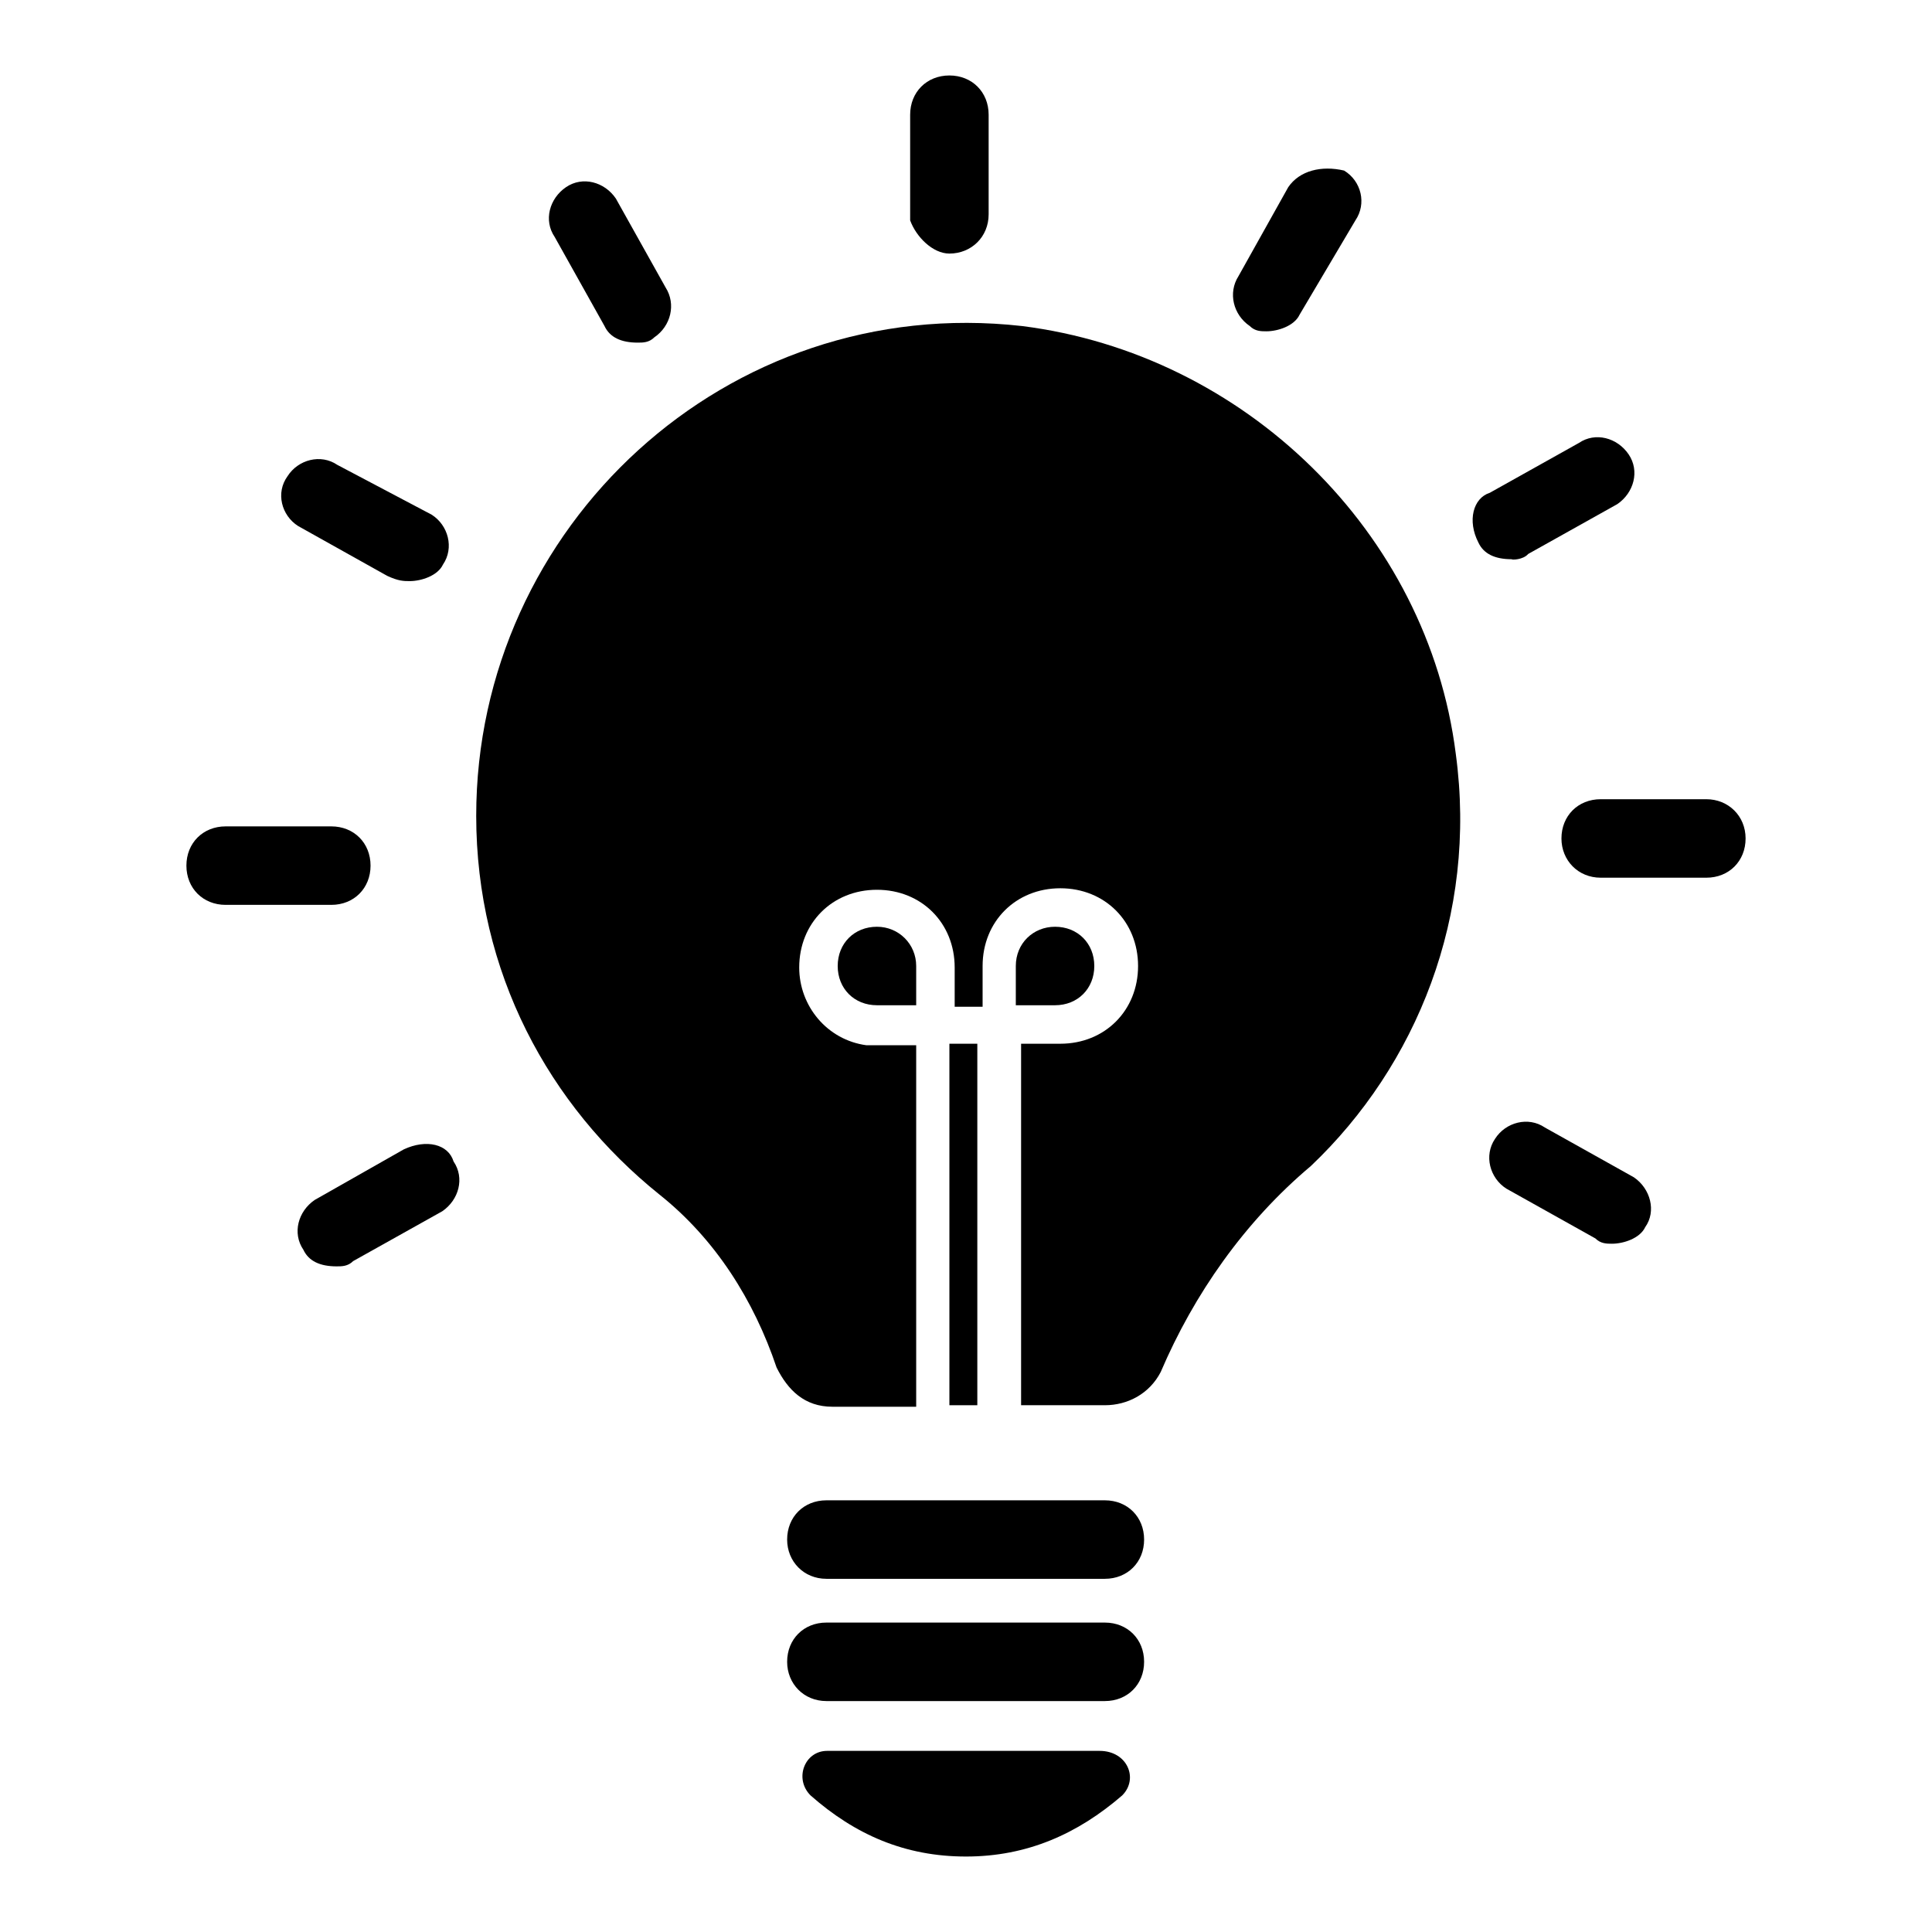 <?xml version="1.0" encoding="utf-8"?>
<!-- Svg Vector Icons : http://www.onlinewebfonts.com/icon -->
<!DOCTYPE svg PUBLIC "-//W3C//DTD SVG 1.1//EN" "http://www.w3.org/Graphics/SVG/1.1/DTD/svg11.dtd">
<svg version="1.1" xmlns="http://www.w3.org/2000/svg" xmlns:xlink="http://www.w3.org/1999/xlink" x="0px" y="0px" viewBox="0 0 256 256" enable-background="new 0 0 256 256" xml:space="preserve">
<g><g><path fill="#000000" d="M165.6,43.2c0.7,0.7,1.5,0.7,2.2,0.7c1.5,0,3.7-0.7,4.4-2.2l7.4-12.5c1.5-2.2,0.8-5.2-1.5-6.6c-3-0.7-5.9,0-7.4,2.2l-6.6,11.8C162.7,38.8,163.4,41.7,165.6,43.2z"/><path fill="#000000" d="M202.5,73.4l11.8-6.6c2.2-1.5,3-4.4,1.5-6.6c-1.5-2.2-4.4-3-6.6-1.5l-11.8,6.6c-2.2,0.7-3,3.7-1.5,6.6c0.7,1.5,2.2,2.2,4.4,2.2C200.3,74.2,201.8,74.2,202.5,73.4z"/><path fill="#000000" d="M53.5,152.3L41.7,159c-2.2,1.5-3,4.4-1.5,6.6c0.7,1.5,2.2,2.2,4.4,2.2c0.7,0,1.5,0,2.2-0.7l11.8-6.6c2.2-1.5,3-4.4,1.5-6.6C59.4,151.6,56.5,150.9,53.5,152.3z"/><path fill="#000000" d="M226.1,105.9h-14c-3,0-5.2,2.2-5.2,5.2c0,2.9,2.2,5.2,5.2,5.2h14c3,0,5.2-2.2,5.2-5.2C231.3,108.1,229,105.9,226.1,105.9z"/><path fill="#000000" d="M49.1,114.7c0-3-2.2-5.2-5.2-5.2h-14c-3,0-5.2,2.2-5.2,5.2c0,3,2.2,5.2,5.2,5.2h14C46.9,119.9,49.1,117.7,49.1,114.7z"/><path fill="#000000" d="M216.5,156l-11.8-6.6c-2.2-1.5-5.2-0.7-6.6,1.5c-1.5,2.2-0.7,5.2,1.5,6.6l11.8,6.6c0.7,0.7,1.5,0.7,2.2,0.7c1.5,0,3.7-0.7,4.4-2.2C219.5,160.5,218.7,157.5,216.5,156z"/><path fill="#000000" d="M39.5,69.7l11.8,6.6c1.5,0.7,2.2,0.7,3,0.7c1.5,0,3.7-0.7,4.4-2.2c1.5-2.2,0.7-5.2-1.5-6.6l-12.5-6.6c-2.2-1.5-5.2-0.7-6.6,1.5C36.5,65.3,37.3,68.3,39.5,69.7z"/><path fill="#000000" d="M80.1,43.2c0.7,1.5,2.2,2.2,4.4,2.2c0.7,0,1.5,0,2.2-0.7c2.2-1.5,2.9-4.4,1.5-6.6l-6.6-11.8c-1.5-2.2-4.4-3-6.6-1.5c-2.2,1.5-3,4.4-1.5,6.6L80.1,43.2z"/><path fill="#000000" d="M125.8,33.6c2.9,0,5.2-2.2,5.2-5.2V15.2c0-3-2.2-5.2-5.2-5.2c-3,0-5.2,2.2-5.2,5.2v14C121.4,31.4,123.6,33.6,125.8,33.6z"/><path fill="#000000" d="M145.7,232h-36.1c-3,0-4.4,3.7-2.2,5.9c5.9,5.2,12.5,8.1,20.6,8.1c8.1,0,14.8-3,20.7-8.1C150.9,235.7,149.4,232,145.7,232z"/><path fill="#000000" d="M146.4,198.8h-36.9c-3,0-5.2,2.2-5.2,5.2c0,2.9,2.2,5.2,5.2,5.2h36.9c3,0,5.2-2.2,5.2-5.2C151.6,201,149.4,198.8,146.4,198.8z"/><path fill="#000000" d="M146.4,215h-36.9c-3,0-5.2,2.2-5.2,5.2c0,2.9,2.2,5.2,5.2,5.2h36.9c3,0,5.2-2.2,5.2-5.2C151.6,217.2,149.4,215,146.4,215z"/><path fill="#000000" d="M116.2,122.8c-3,0-5.2,2.2-5.2,5.2s2.2,5.2,5.2,5.2h5.2V128C121.4,125.1,119.1,122.8,116.2,122.8z"/><path fill="#000000" d="M125.8,138.3h3.7v47.9h-3.7V138.3z"/><path fill="#000000" d="M135.4,43.2c-39.1-4.4-72.3,26.6-72.3,64.9c0,20.7,9.6,38.4,24.3,50.2c7.4,5.9,12.5,14,15.5,22.9c1.5,3,3.7,5.2,7.4,5.2h11.1v-47.9h-6.6c-5.2-0.7-8.9-5.2-8.9-10.3c0-5.9,4.4-10.3,10.3-10.3c5.9,0,10.3,4.4,10.3,10.3v5.2h3.7V128c0-5.9,4.4-10.3,10.3-10.3c5.9,0,10.3,4.4,10.3,10.3c0,5.9-4.4,10.3-10.3,10.3h-5.2v47.9h11.1c3,0,5.9-1.5,7.4-4.4c4.4-10.3,11.1-19.9,19.9-27.3c14-13.3,22.1-33.2,19.2-54.6C189.2,70.5,164.9,46.9,135.4,43.2z"/><path fill="#000000" d="M145,128c0-3-2.2-5.2-5.2-5.2c-2.9,0-5.2,2.2-5.2,5.2v5.2h5.2C142.8,133.2,145,131,145,128z"/></g></g>
</svg>